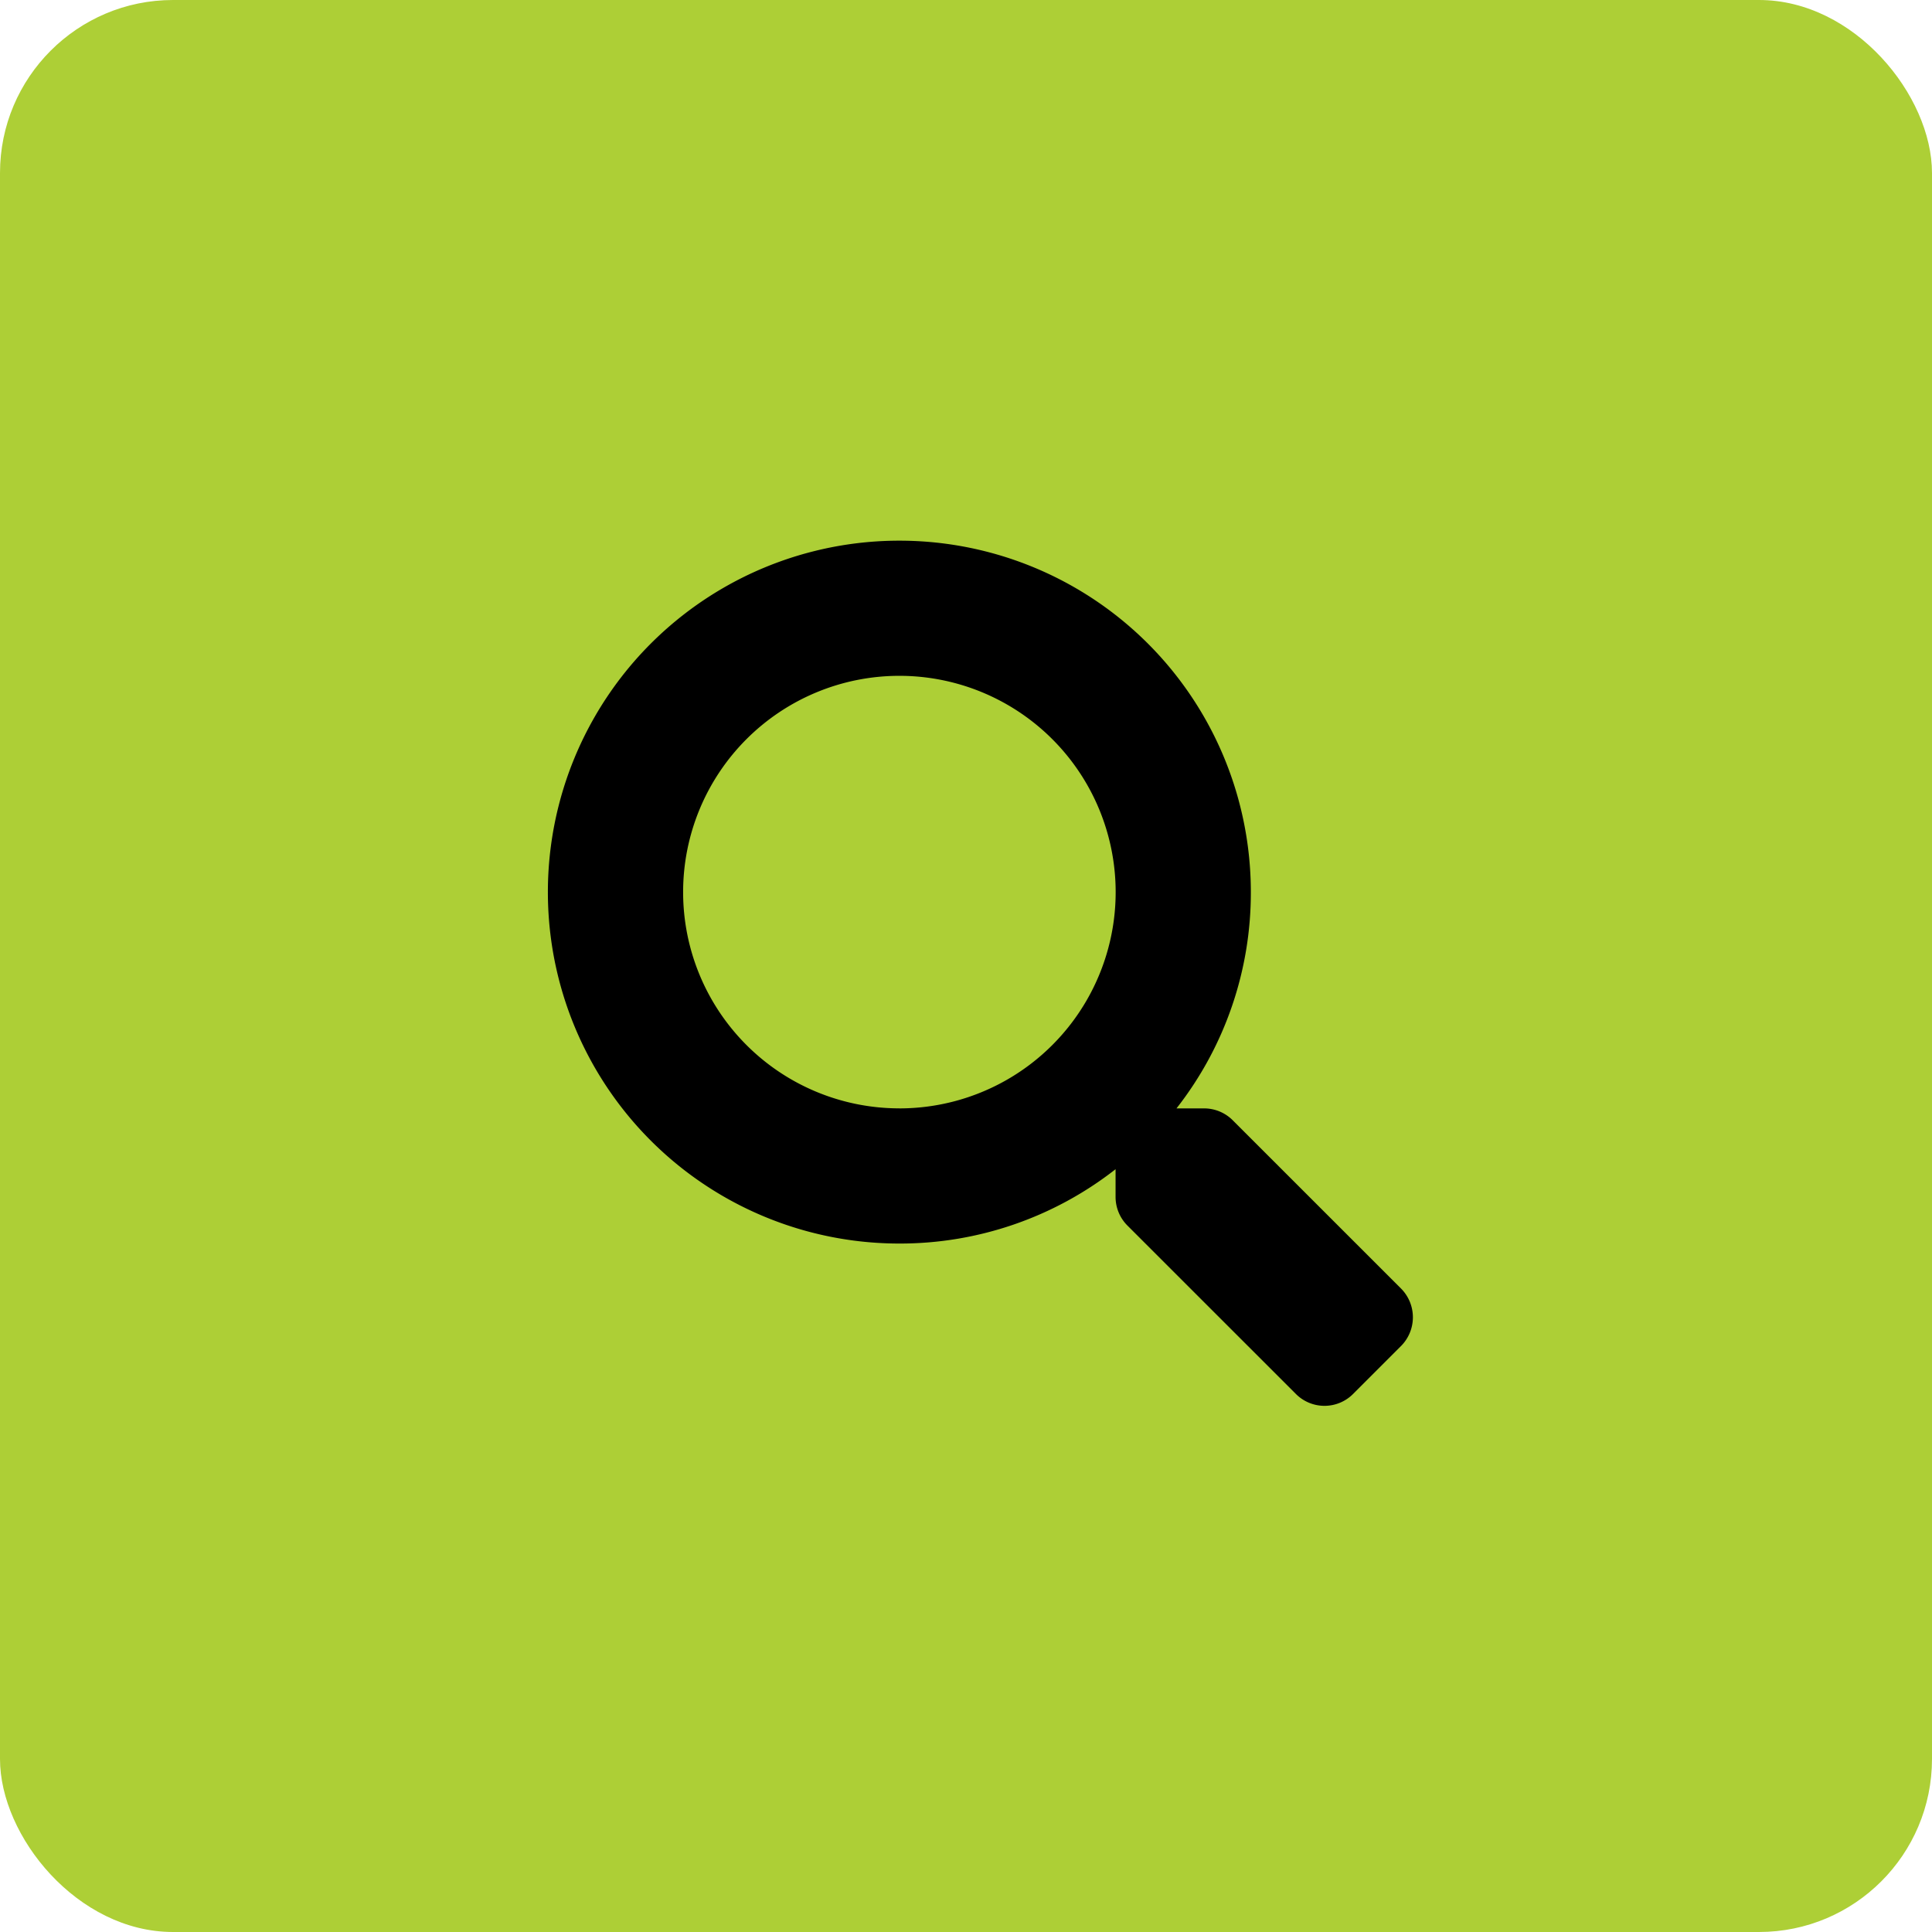 <svg xmlns="http://www.w3.org/2000/svg" width="67" height="67" viewBox="0 0 67 67">
  <g id="ic-Incident-Investigation" transform="translate(-233 -1874)">
    <g id="Group_2776" data-name="Group 2776">
      <rect id="Rectangle_916" data-name="Rectangle 916" width="67" height="67" rx="6" transform="translate(233 1874)" fill="#adcf36"/>
    </g>
    <path id="Path_10344" data-name="Path 10344" d="M29.59-.311,23.748-6.152a1.405,1.405,0,0,0-1-.41H21.8a12.128,12.128,0,0,0,2.578-7.5A12.186,12.186,0,0,0,12.187-26.25,12.186,12.186,0,0,0,0-14.062,12.186,12.186,0,0,0,12.187-1.875a12.128,12.128,0,0,0,7.5-2.578V-3.5a1.405,1.405,0,0,0,.41,1L25.939,3.34a1.4,1.4,0,0,0,1.986,0l1.658-1.658A1.413,1.413,0,0,0,29.59-.311Zm-17.4-6.252a7.5,7.5,0,0,1-7.5-7.5,7.5,7.5,0,0,1,7.5-7.5,7.5,7.5,0,0,1,7.5,7.5A7.5,7.5,0,0,1,12.187-6.562Z" transform="translate(252 1919)"/>
  </g>
</svg>
